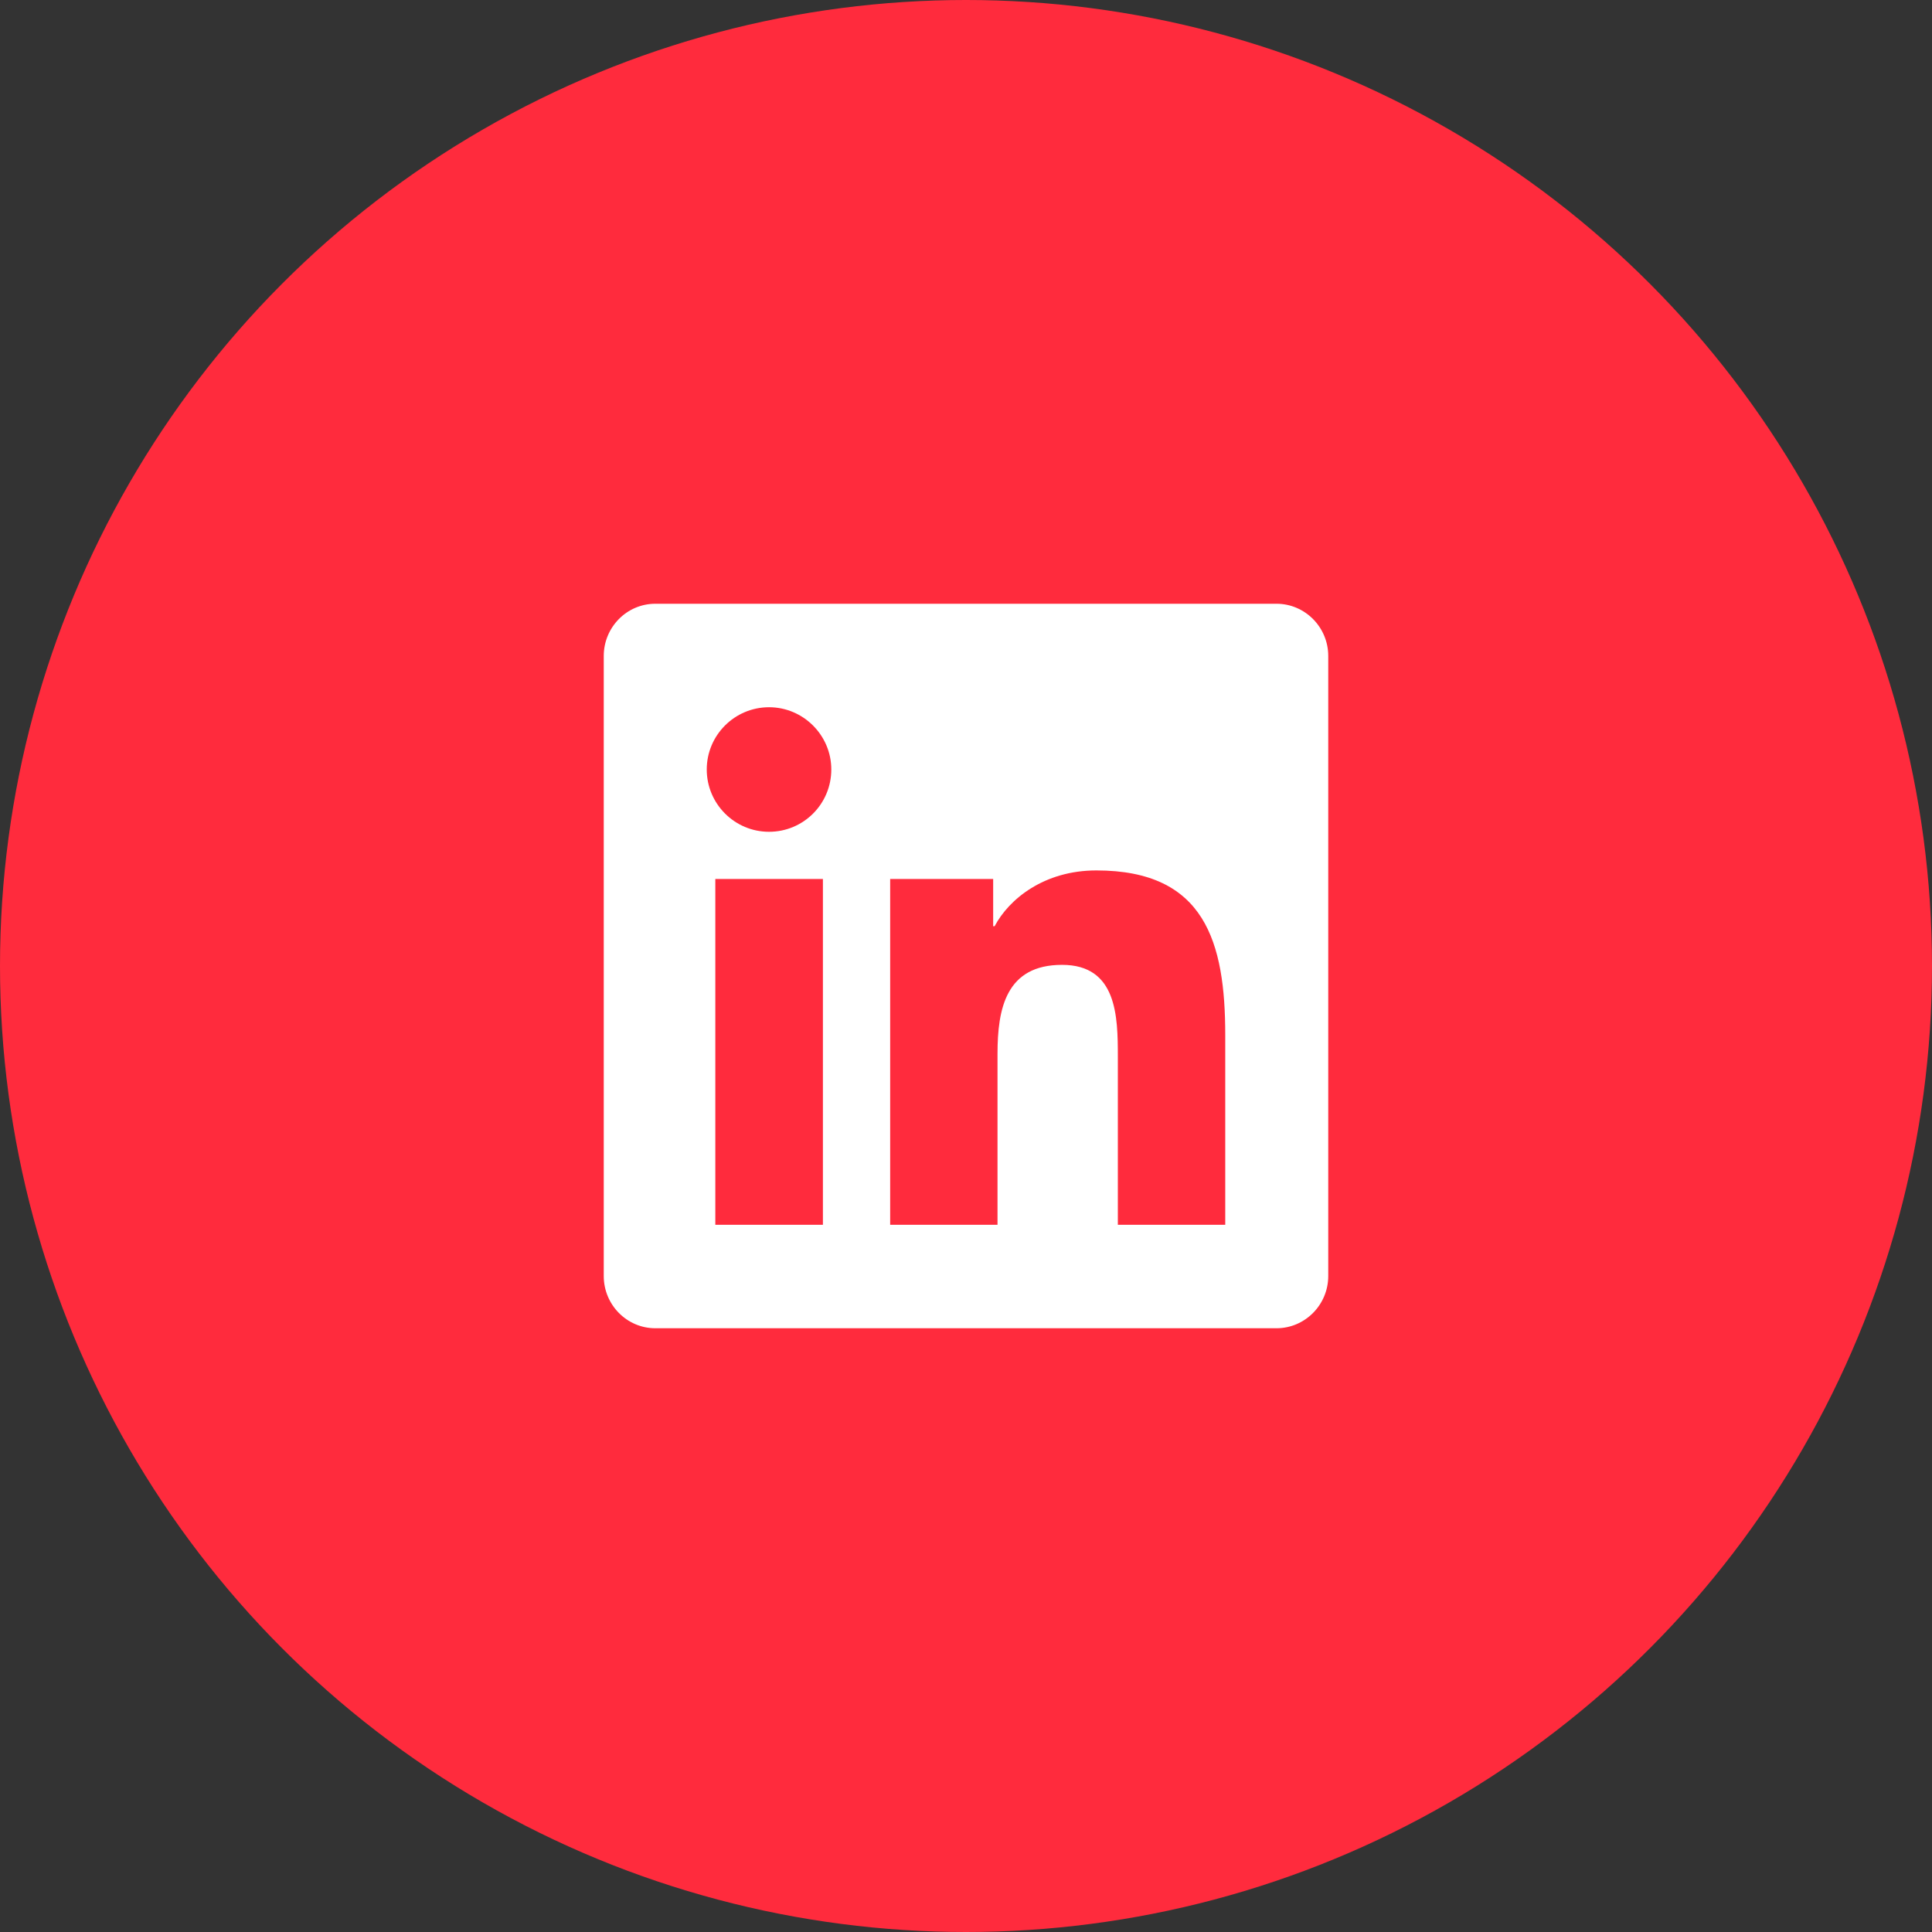 <svg width="32" height="32" viewBox="0 0 32 32" fill="none" xmlns="http://www.w3.org/2000/svg">
<rect x="0" y="0" width="32" height="32" fill="#333333" stroke="none"/>
<circle cx="16" cy="16" r="16" fill="#FF2B3D"/>
<path d="M21.143 10H10.854C10.383 10 10 10.388 10 10.865V21.135C10 21.612 10.383 22 10.854 22H21.143C21.614 22 22 21.612 22 21.135V10.865C22 10.388 21.614 10 21.143 10ZM13.627 20.286H11.848V14.559H13.63V20.286H13.627ZM12.738 13.777C12.167 13.777 11.706 13.313 11.706 12.745C11.706 12.178 12.167 11.714 12.738 11.714C13.305 11.714 13.769 12.178 13.769 12.745C13.769 13.316 13.308 13.777 12.738 13.777ZM20.294 20.286H18.515V17.5C18.515 16.836 18.502 15.981 17.591 15.981C16.664 15.981 16.522 16.704 16.522 17.452V20.286H14.744V14.559H16.45V15.341H16.474C16.712 14.891 17.294 14.417 18.159 14.417C19.959 14.417 20.294 15.604 20.294 17.146V20.286Z" fill="#FFFFFF"/>
</svg>
